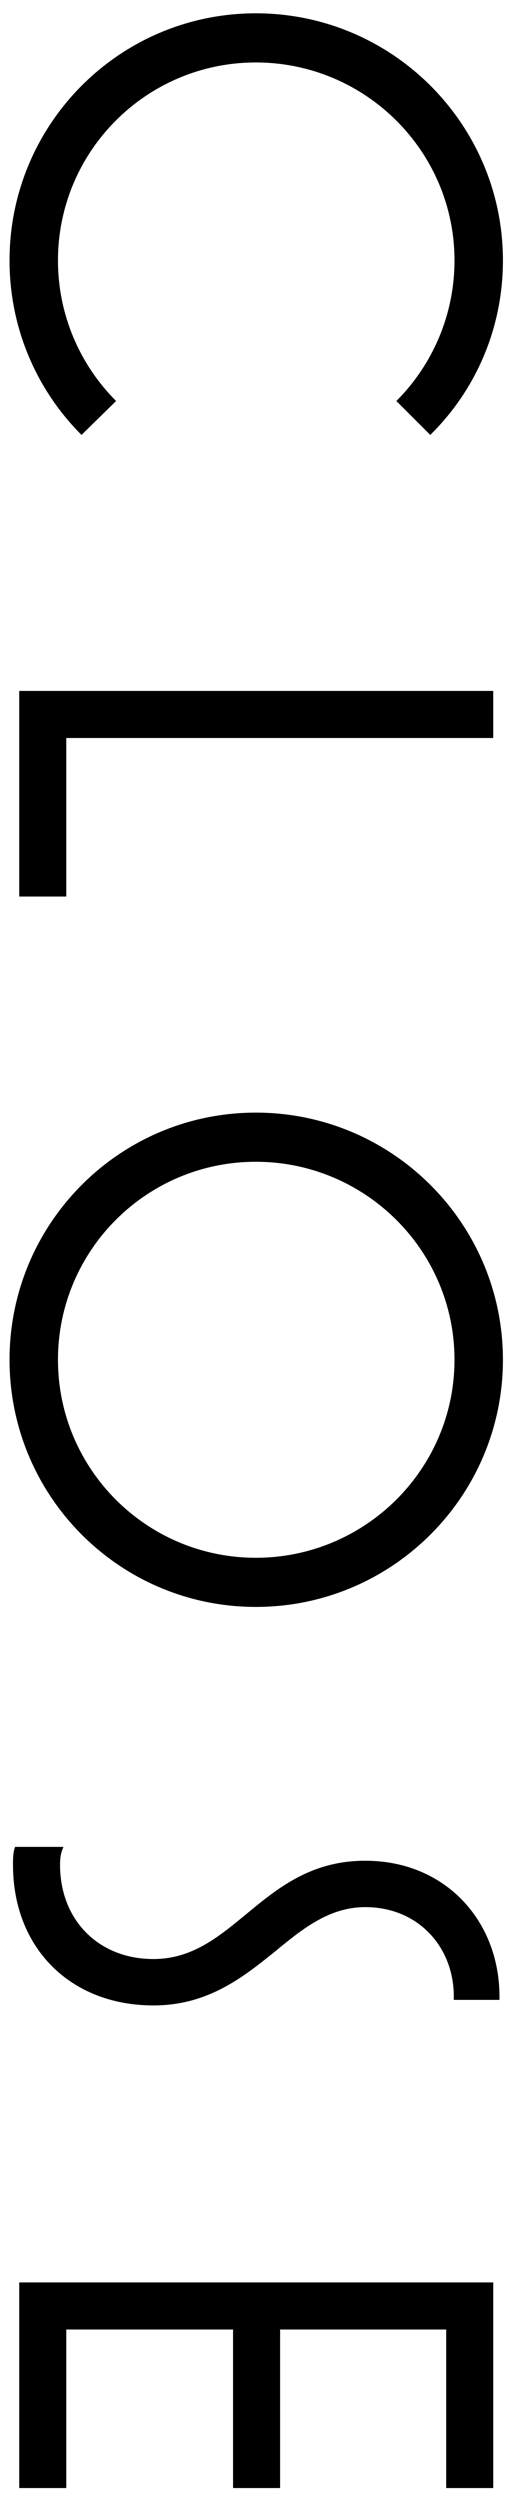 <svg width="27" height="130" viewBox="0 0 27 130" fill="none" xmlns="http://www.w3.org/2000/svg">
<path d="M0.496 13.544C0.496 6.452 6.22 0.692 13.312 0.692C20.404 0.692 26.164 6.452 26.164 13.544C26.164 17.108 24.724 20.312 22.384 22.616L20.62 20.852C22.492 18.98 23.644 16.388 23.644 13.544C23.644 7.856 19 3.248 13.312 3.248C7.624 3.248 3.016 7.856 3.016 13.544C3.016 16.388 4.168 18.98 6.04 20.852L4.24 22.616C1.936 20.312 0.496 17.108 0.496 13.544ZM1 46.62L1 35.928L25.66 35.928L25.66 38.376L3.448 38.376L3.448 46.62L1 46.62ZM0.496 70.708C0.496 63.616 6.22 57.856 13.312 57.856C20.404 57.856 26.164 63.616 26.164 70.708C26.164 77.8 20.404 83.56 13.312 83.56C6.22 83.56 0.496 77.8 0.496 70.708ZM3.016 70.708C3.016 76.396 7.624 81.004 13.312 81.004C19 81.004 23.644 76.396 23.644 70.708C23.644 65.02 19 60.412 13.312 60.412C7.624 60.412 3.016 65.02 3.016 70.708ZM0.676 96.974C0.676 96.65 0.676 96.326 0.784 96.038L3.304 96.038C3.16 96.326 3.124 96.65 3.124 96.974C3.124 99.818 5.104 101.87 7.984 101.87C9.964 101.87 11.332 100.754 12.772 99.566C14.428 98.198 16.156 96.758 19 96.758C23.176 96.758 25.984 99.89 25.984 103.814L25.984 103.994L23.608 103.994L23.608 103.814C23.608 101.258 21.772 99.17 19 99.17C17.164 99.17 15.796 100.25 14.356 101.438C12.664 102.806 10.828 104.282 7.984 104.282C3.664 104.282 0.676 101.294 0.676 96.974ZM1 129.378L1 118.686L25.66 118.686L25.66 129.378L23.212 129.378L23.212 121.134L14.572 121.134L14.572 129.378L12.124 129.378L12.124 121.134L3.448 121.134L3.448 129.378L1 129.378Z" fill="black"/>
</svg>
